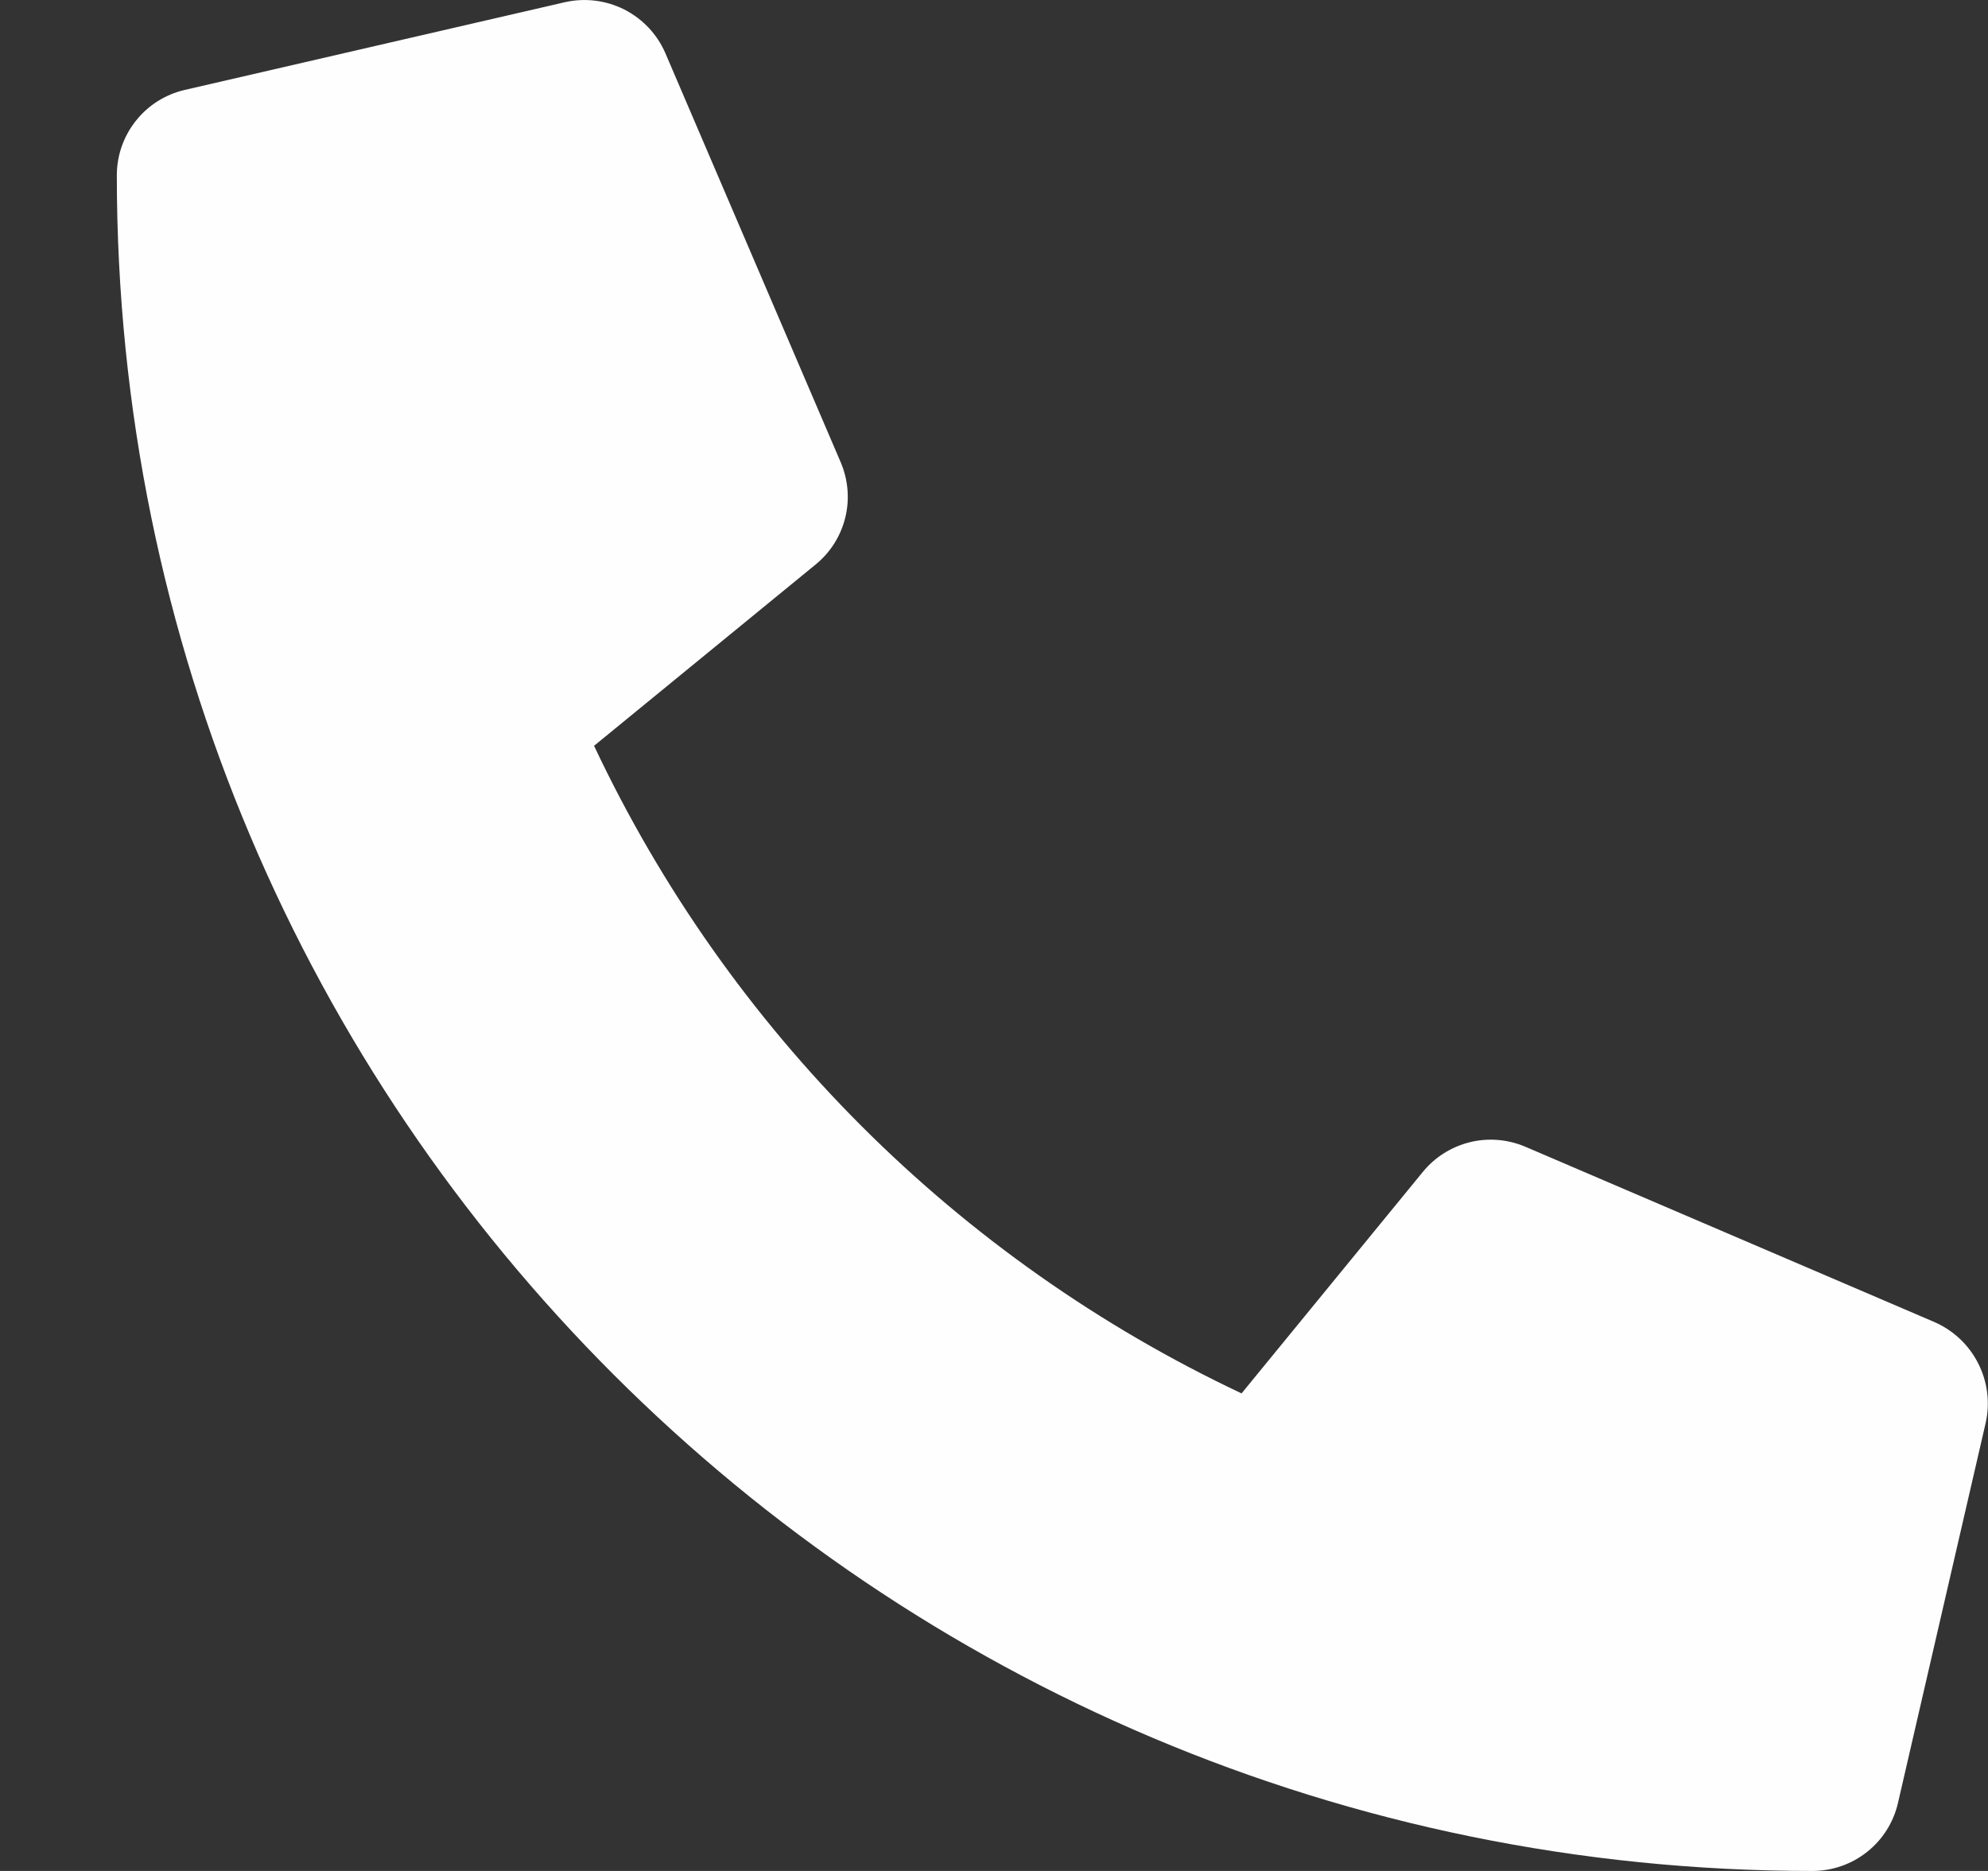 <svg width="17" height="16" viewBox="0 0 17 16" fill="none" xmlns="http://www.w3.org/2000/svg">
<rect x="0" y="0" width="17" height="16" fill="#333333" stroke="none"/>
<path d="M16.542 11.306L13.042 9.806C12.893 9.743 12.726 9.729 12.569 9.768C12.411 9.807 12.27 9.896 12.167 10.022L10.617 11.916C8.185 10.769 6.227 8.811 5.08 6.378L6.974 4.828C7.1 4.726 7.189 4.585 7.228 4.427C7.267 4.269 7.253 4.103 7.189 3.953L5.689 0.453C5.619 0.292 5.495 0.161 5.338 0.081C5.181 0.002 5.001 -0.02 4.83 0.019L1.58 0.769C1.415 0.807 1.267 0.9 1.162 1.033C1.056 1.166 0.999 1.33 0.999 1.5C0.999 9.516 7.496 16 15.499 16C15.668 16 15.833 15.943 15.966 15.837C16.099 15.732 16.192 15.584 16.23 15.419L16.98 12.169C17.019 11.996 16.996 11.816 16.916 11.659C16.836 11.501 16.704 11.377 16.542 11.306Z" fill="#FEFEFE"/>
</svg>
